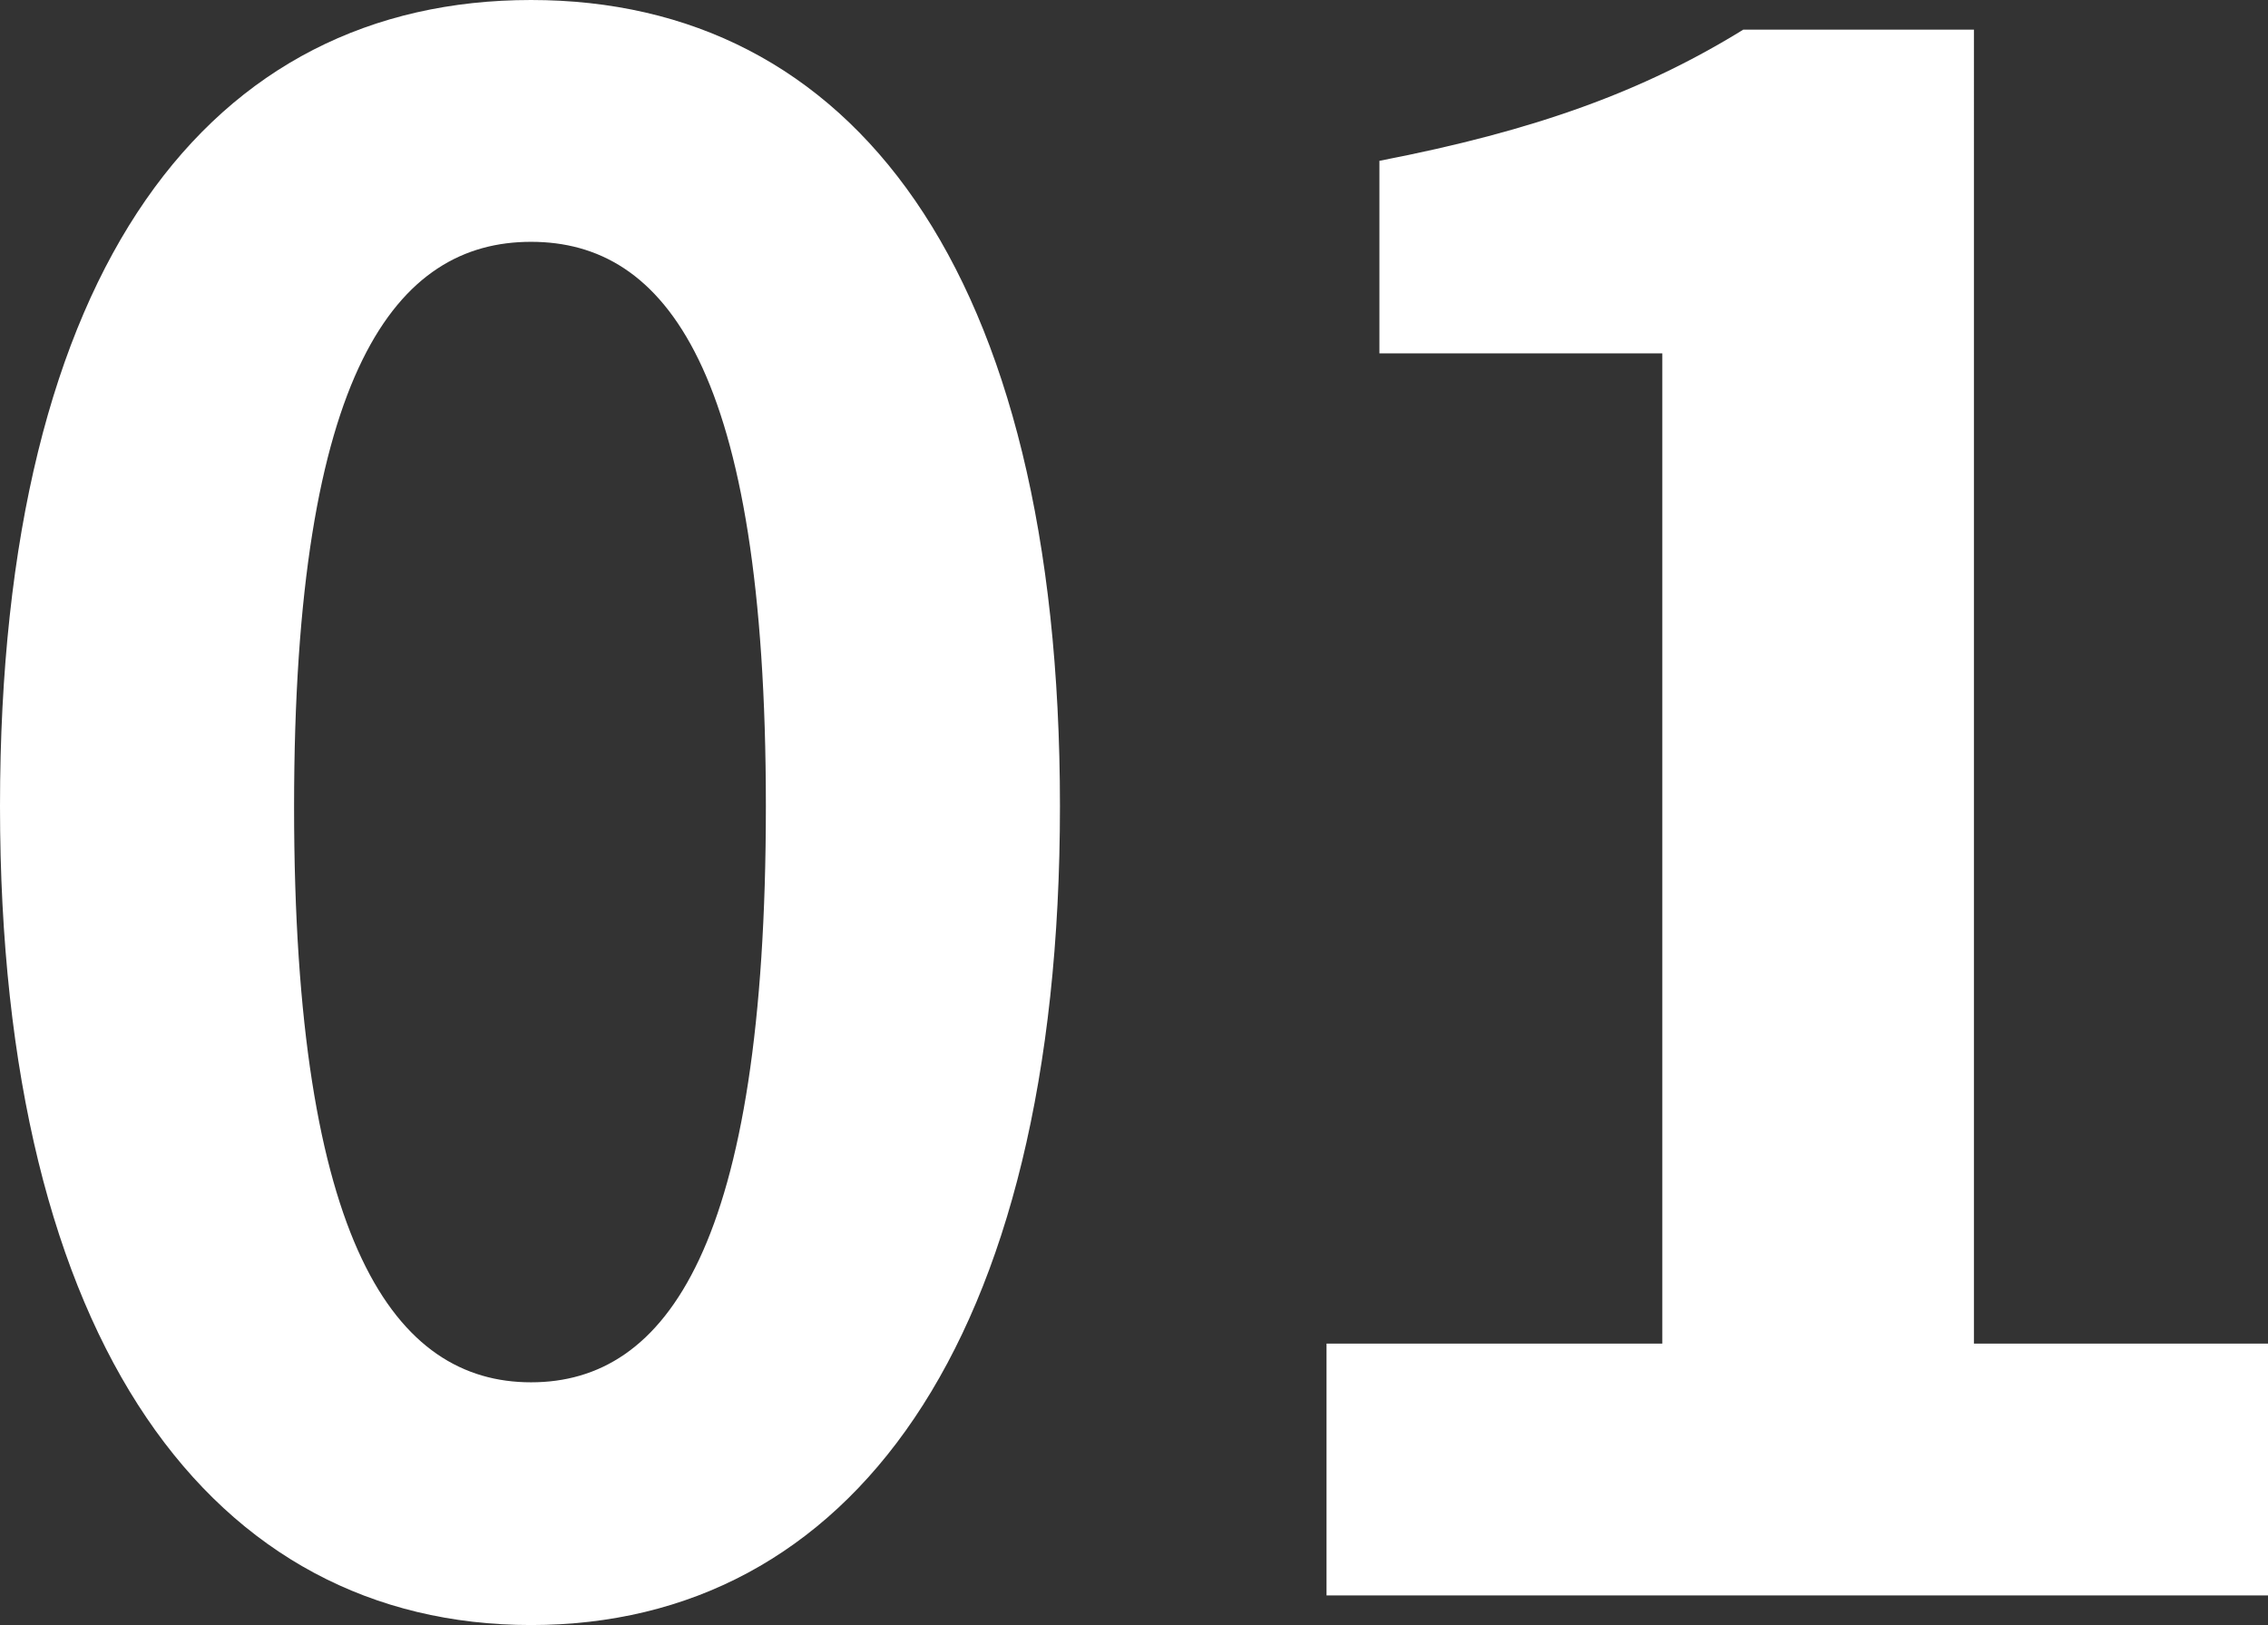 <svg xmlns="http://www.w3.org/2000/svg" viewBox="0 0 150.08 107.52"><rect x="0" y="0" width="150.08" height="107.52" fill="#333333" stroke="none"/><g id="レイヤー_2" data-name="レイヤー 2"><g id="デザイン"><path d="M0,53.34C0,17.5,14,0,35.14,0s35,17.64,35,53.34-14,54.18-35,54.18S0,89,0,53.34Zm50.68,0C50.68,24.36,44,16,35.14,16s-15.68,8.4-15.68,37.38,6.72,38.08,15.68,38.08S50.68,82.46,50.68,53.34Z" fill="#fff"/><path d="M87.78,88.9H110V23.38H91.28V10.64c10.36-2,17.5-4.62,24.08-8.68h15.26V88.9h19.46v16.66H87.78Z" fill="#fff"/></g></g></svg>
